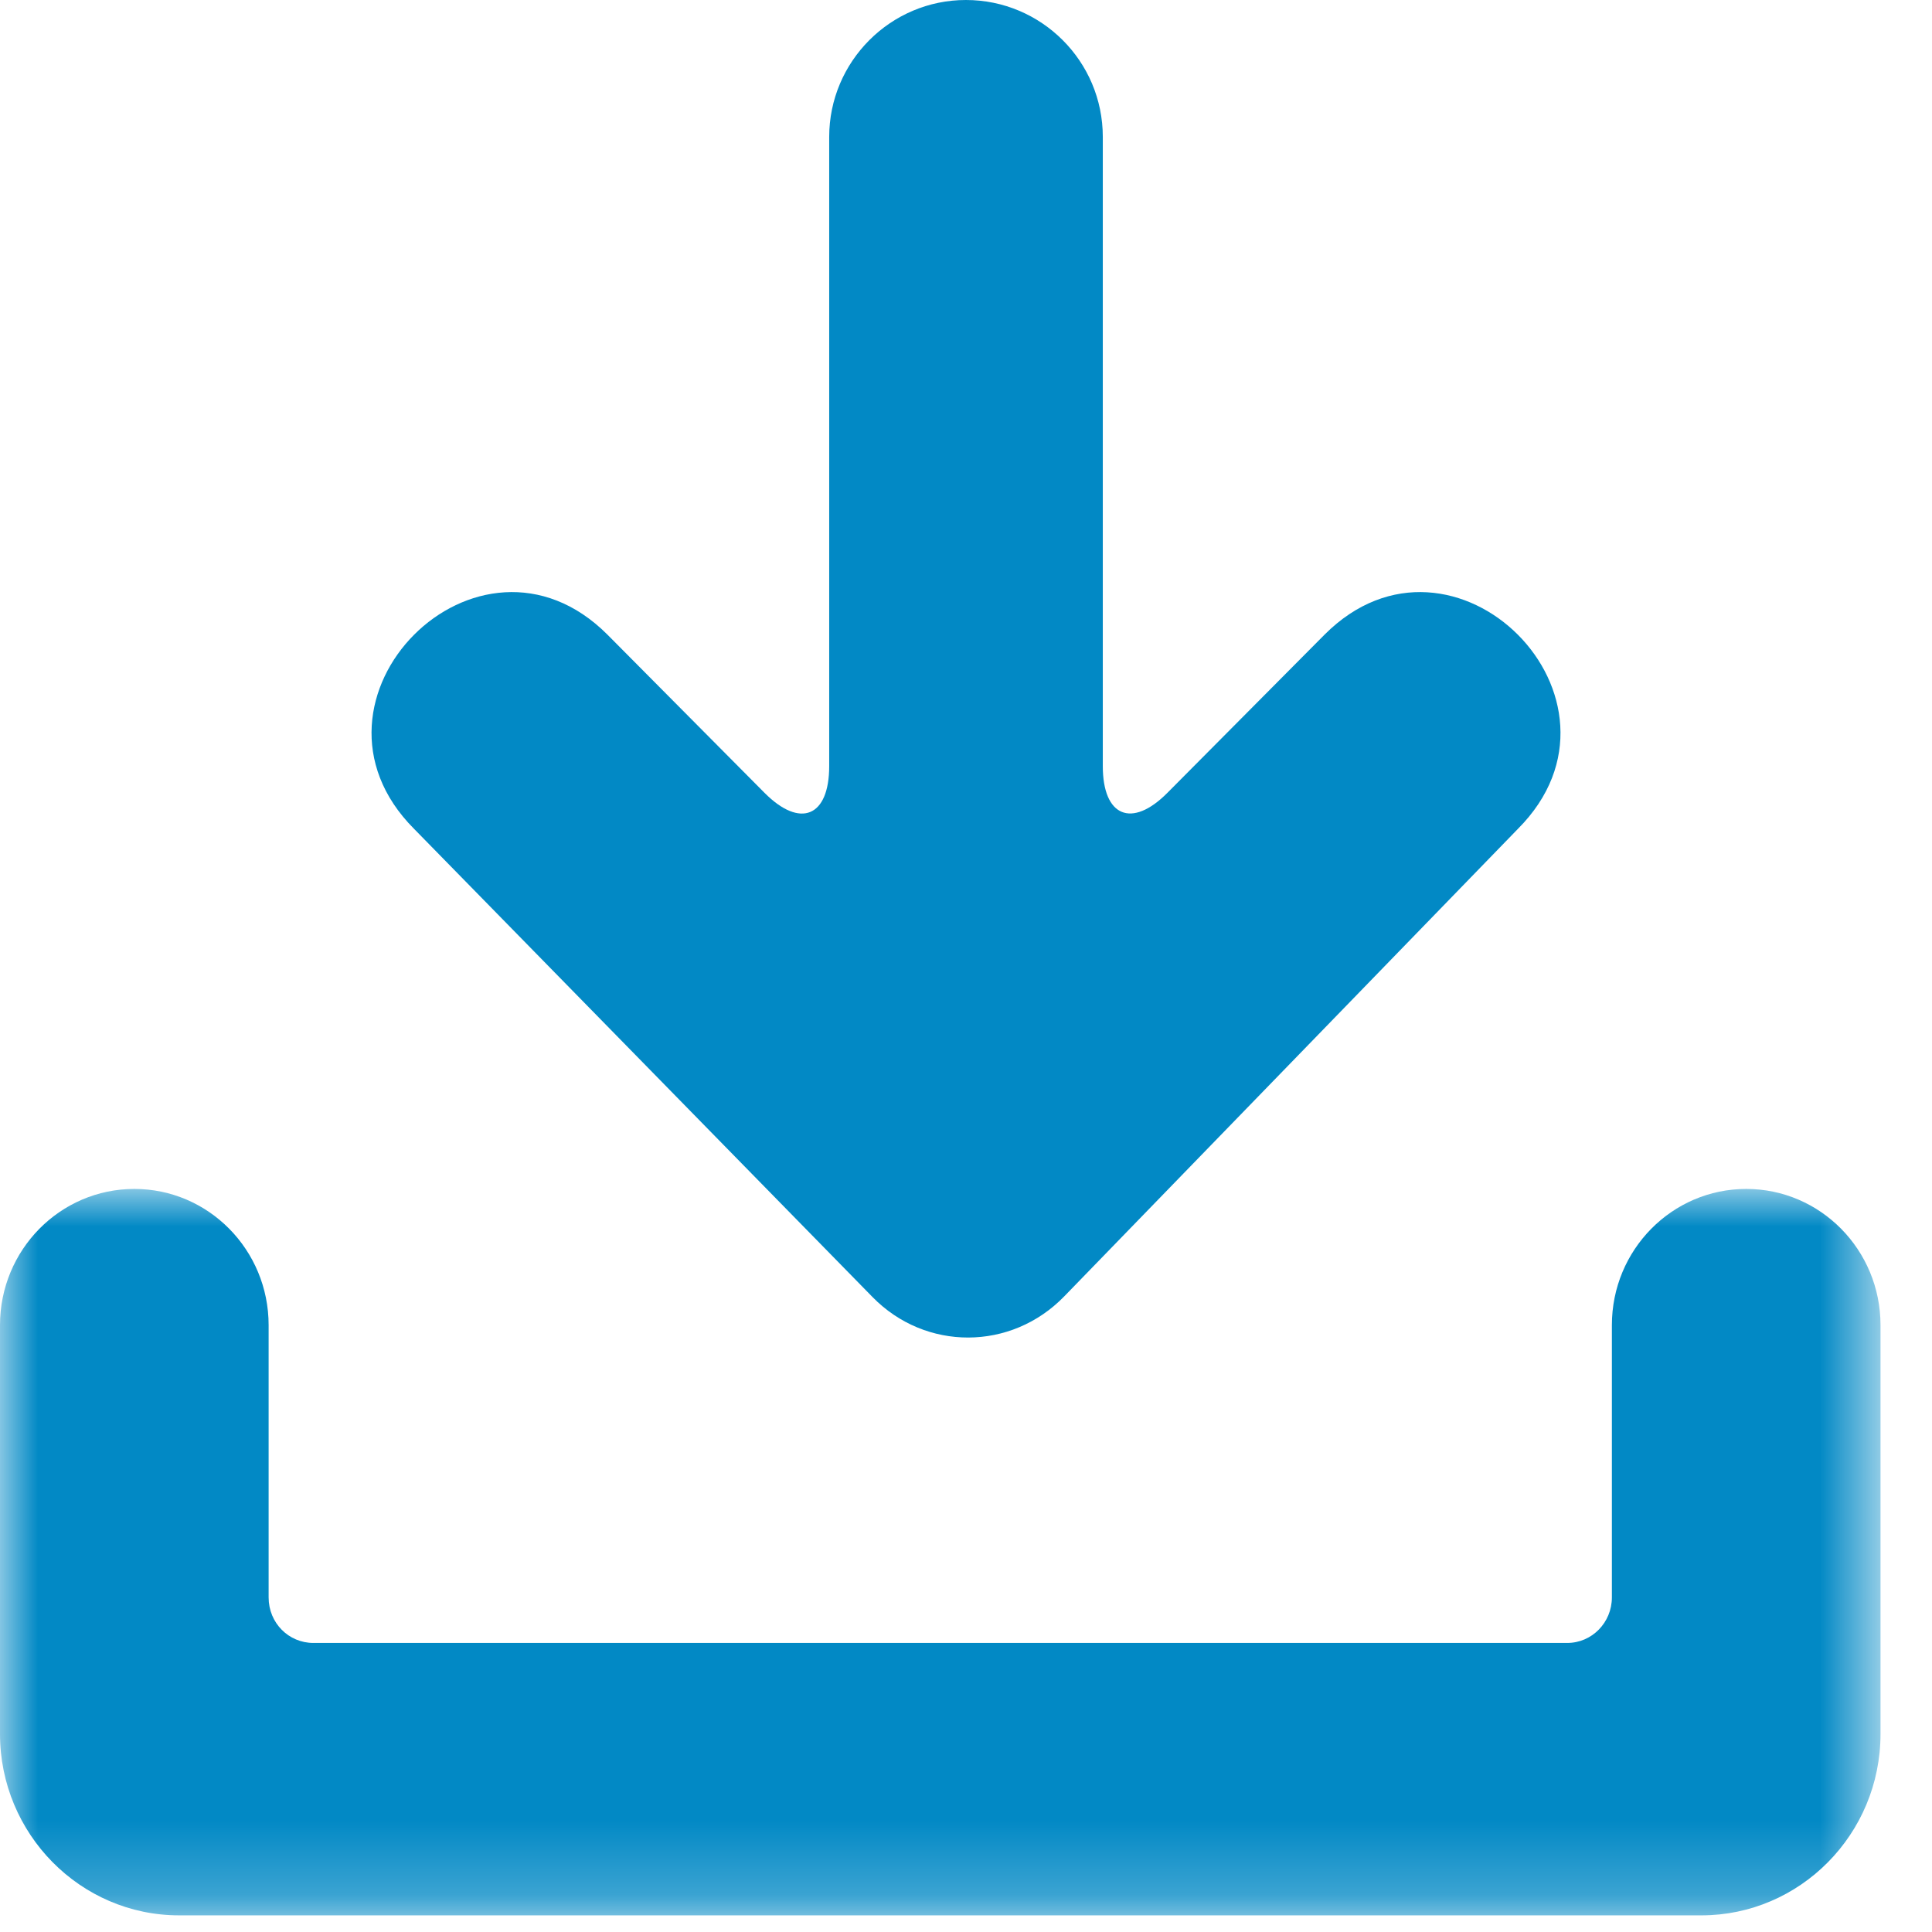 <svg xmlns="http://www.w3.org/2000/svg" xmlns:xlink="http://www.w3.org/1999/xlink" viewBox="0 0 26 26">
  <defs>
    <path id="page_1-a" d="M0 0L25.307 0 25.307 9.776 0 9.776z"/>
  </defs>
  <g fill="none" fill-rule="evenodd">
    <path fill="#0289C5" d="M11.742,17.455 C12.455,18.184 13.607,18.182 14.321,17.447 L20.428,11.154 C22.164,9.413 19.559,6.801 17.824,8.542 L15.711,10.669 C15.231,11.153 14.841,10.989 14.841,10.31 L14.841,1.842 C14.841,0.824 14.014,0 12.999,0 C11.983,0 11.159,0.83 11.159,1.842 L11.159,10.31 C11.159,10.993 10.769,11.153 10.288,10.669 L8.176,8.542 C6.44,6.801 3.837,9.413 5.572,11.154 L11.742,17.455 Z"/>
    <g transform="translate(0 16)">
      <mask id="page_1-b" fill="#fff">
        <use xlink:href="#page_1-a"/>
      </mask>
      <path fill="#0289C5" d="M21.692,5.497 C21.692,5.836 21.423,6.11 21.091,6.11 L4.217,6.11 C3.885,6.11 3.615,5.842 3.615,5.497 L3.615,1.833 C3.615,0.821 2.806,6.10979929e-05 1.808,6.10979929e-05 C0.809,6.10979929e-05 0,0.821 0,1.833 L0,7.335 C0,8.678 1.08,9.776 2.41,9.776 L22.897,9.776 C24.221,9.776 25.307,8.686 25.307,7.335 L25.307,1.833 C25.307,0.821 24.498,6.10979929e-05 23.5,6.10979929e-05 C22.501,6.10979929e-05 21.692,0.821 21.692,1.833 L21.692,5.497 Z" mask="url(#page_1-b)"/>
    </g>
  </g>
</svg>
